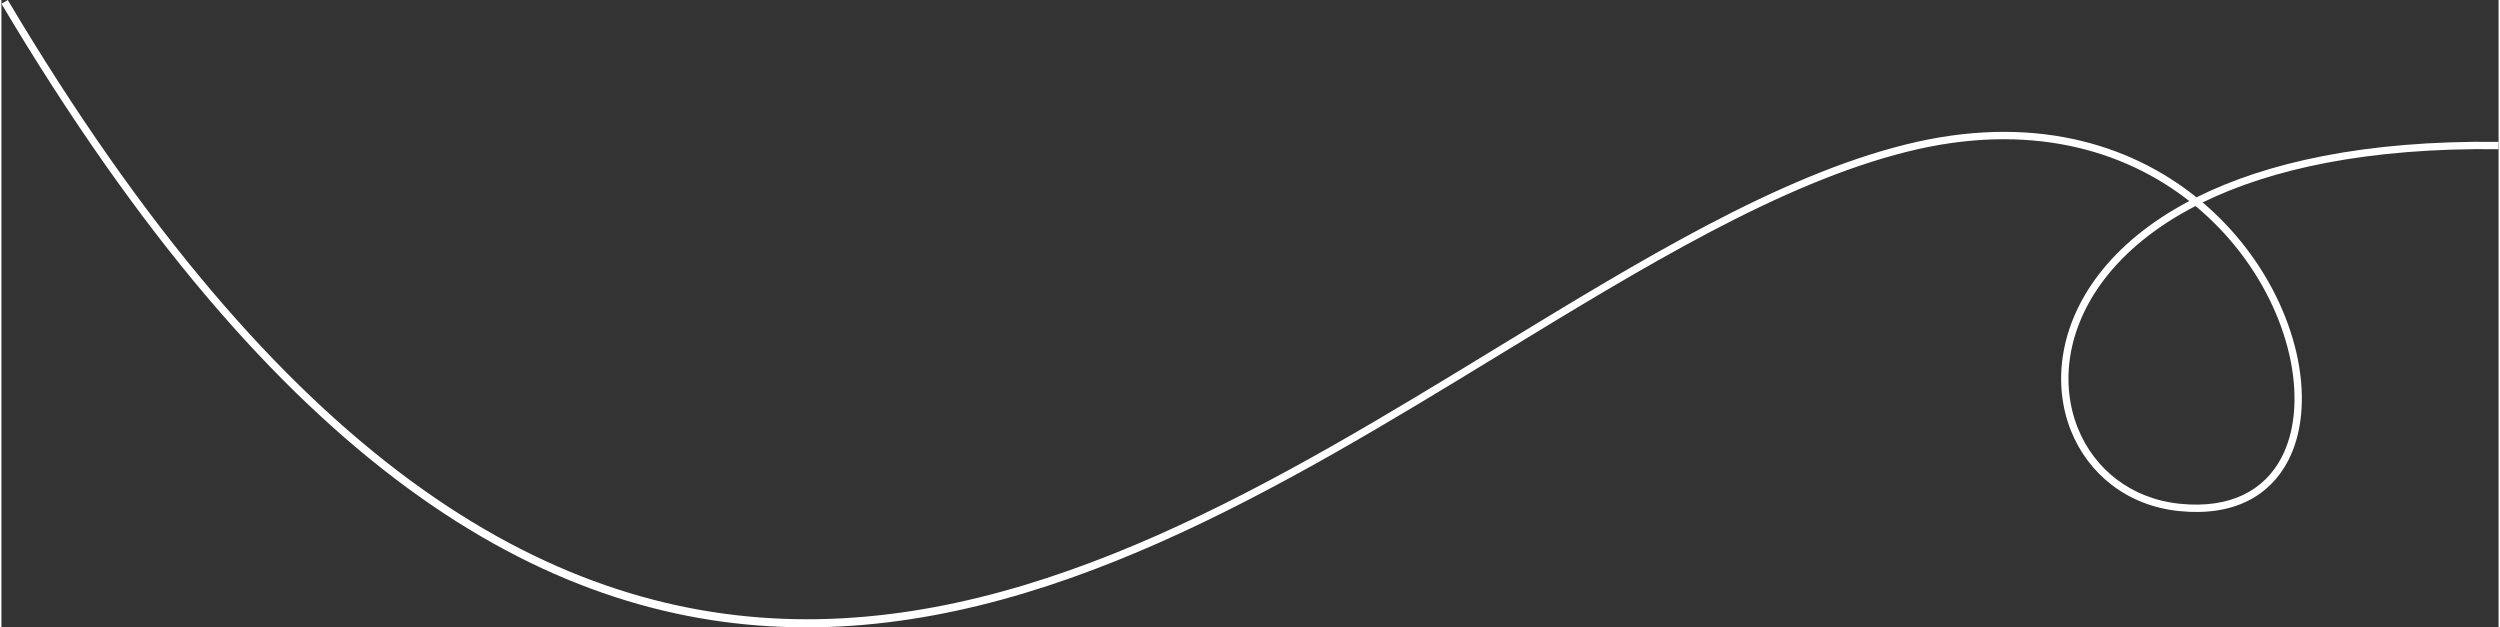 <?xml version="1.0" encoding="UTF-8"?> <!-- Creator: CorelDRAW X7 --> <svg xmlns="http://www.w3.org/2000/svg" xmlns:xlink="http://www.w3.org/1999/xlink" xml:space="preserve" width="801px" height="201px" shape-rendering="geometricPrecision" text-rendering="geometricPrecision" image-rendering="optimizeQuality" fill-rule="evenodd" clip-rule="evenodd" viewBox="0 0 4079440 1024856"><rect x="0" y="0" width="4079440" height="1024856" fill="#333333" stroke="none"/> <g id="Слой_x0020_1">  <path fill="none" d="M5166 3055c1196782,2012504 2271000,447412 3107044,238861 623475,-155526 830456,626500 445884,587025 -296402,-30401 -320109,-601356 521274,-591211"></path> <path fill="white" fill-rule="nonzero" d="M10332 0c895629,1506084 1722471,1001522 2431614,568785 236353,-144232 459722,-280538 668832,-332697 204828,-51088 365274,-1942 475190,86294 113062,-56489 274109,-93282 493472,-90642l-144 11980c-214438,-2580 -372196,32656 -483273,86979 26275,22294 49495,46831 69539,72721 45051,58196 74128,123225 86174,184705 12130,61920 7012,120429 -16370,165076 -29679,56664 -88315,90901 -177886,81705 -84952,-8714 -148159,-60644 -176394,-130784 -15065,-37431 -20141,-80082 -13213,-124067 6910,-43860 25752,-89067 58504,-131747 33720,-43950 82282,-85308 147846,-119888 -107240,-84002 -262652,-130045 -460582,-80677 -207276,51702 -429893,187545 -665440,331289 -713931,435661 -1546354,943620 -2448201,-572922l10332 -6110zm3645740 410745c-20525,-26516 -44467,-51582 -71716,-74176 -66171,34171 -114890,75282 -148441,119015 -31507,41058 -49603,84382 -56206,126299 -6586,41797 -1774,82276 12515,117776 26617,66123 86275,115089 166483,123316 83936,8612 138615,-22961 166038,-75318 22083,-42170 26822,-97913 15204,-157234 -11704,-59755 -40005,-123009 -83877,-179678z"></path> </g> </svg> 